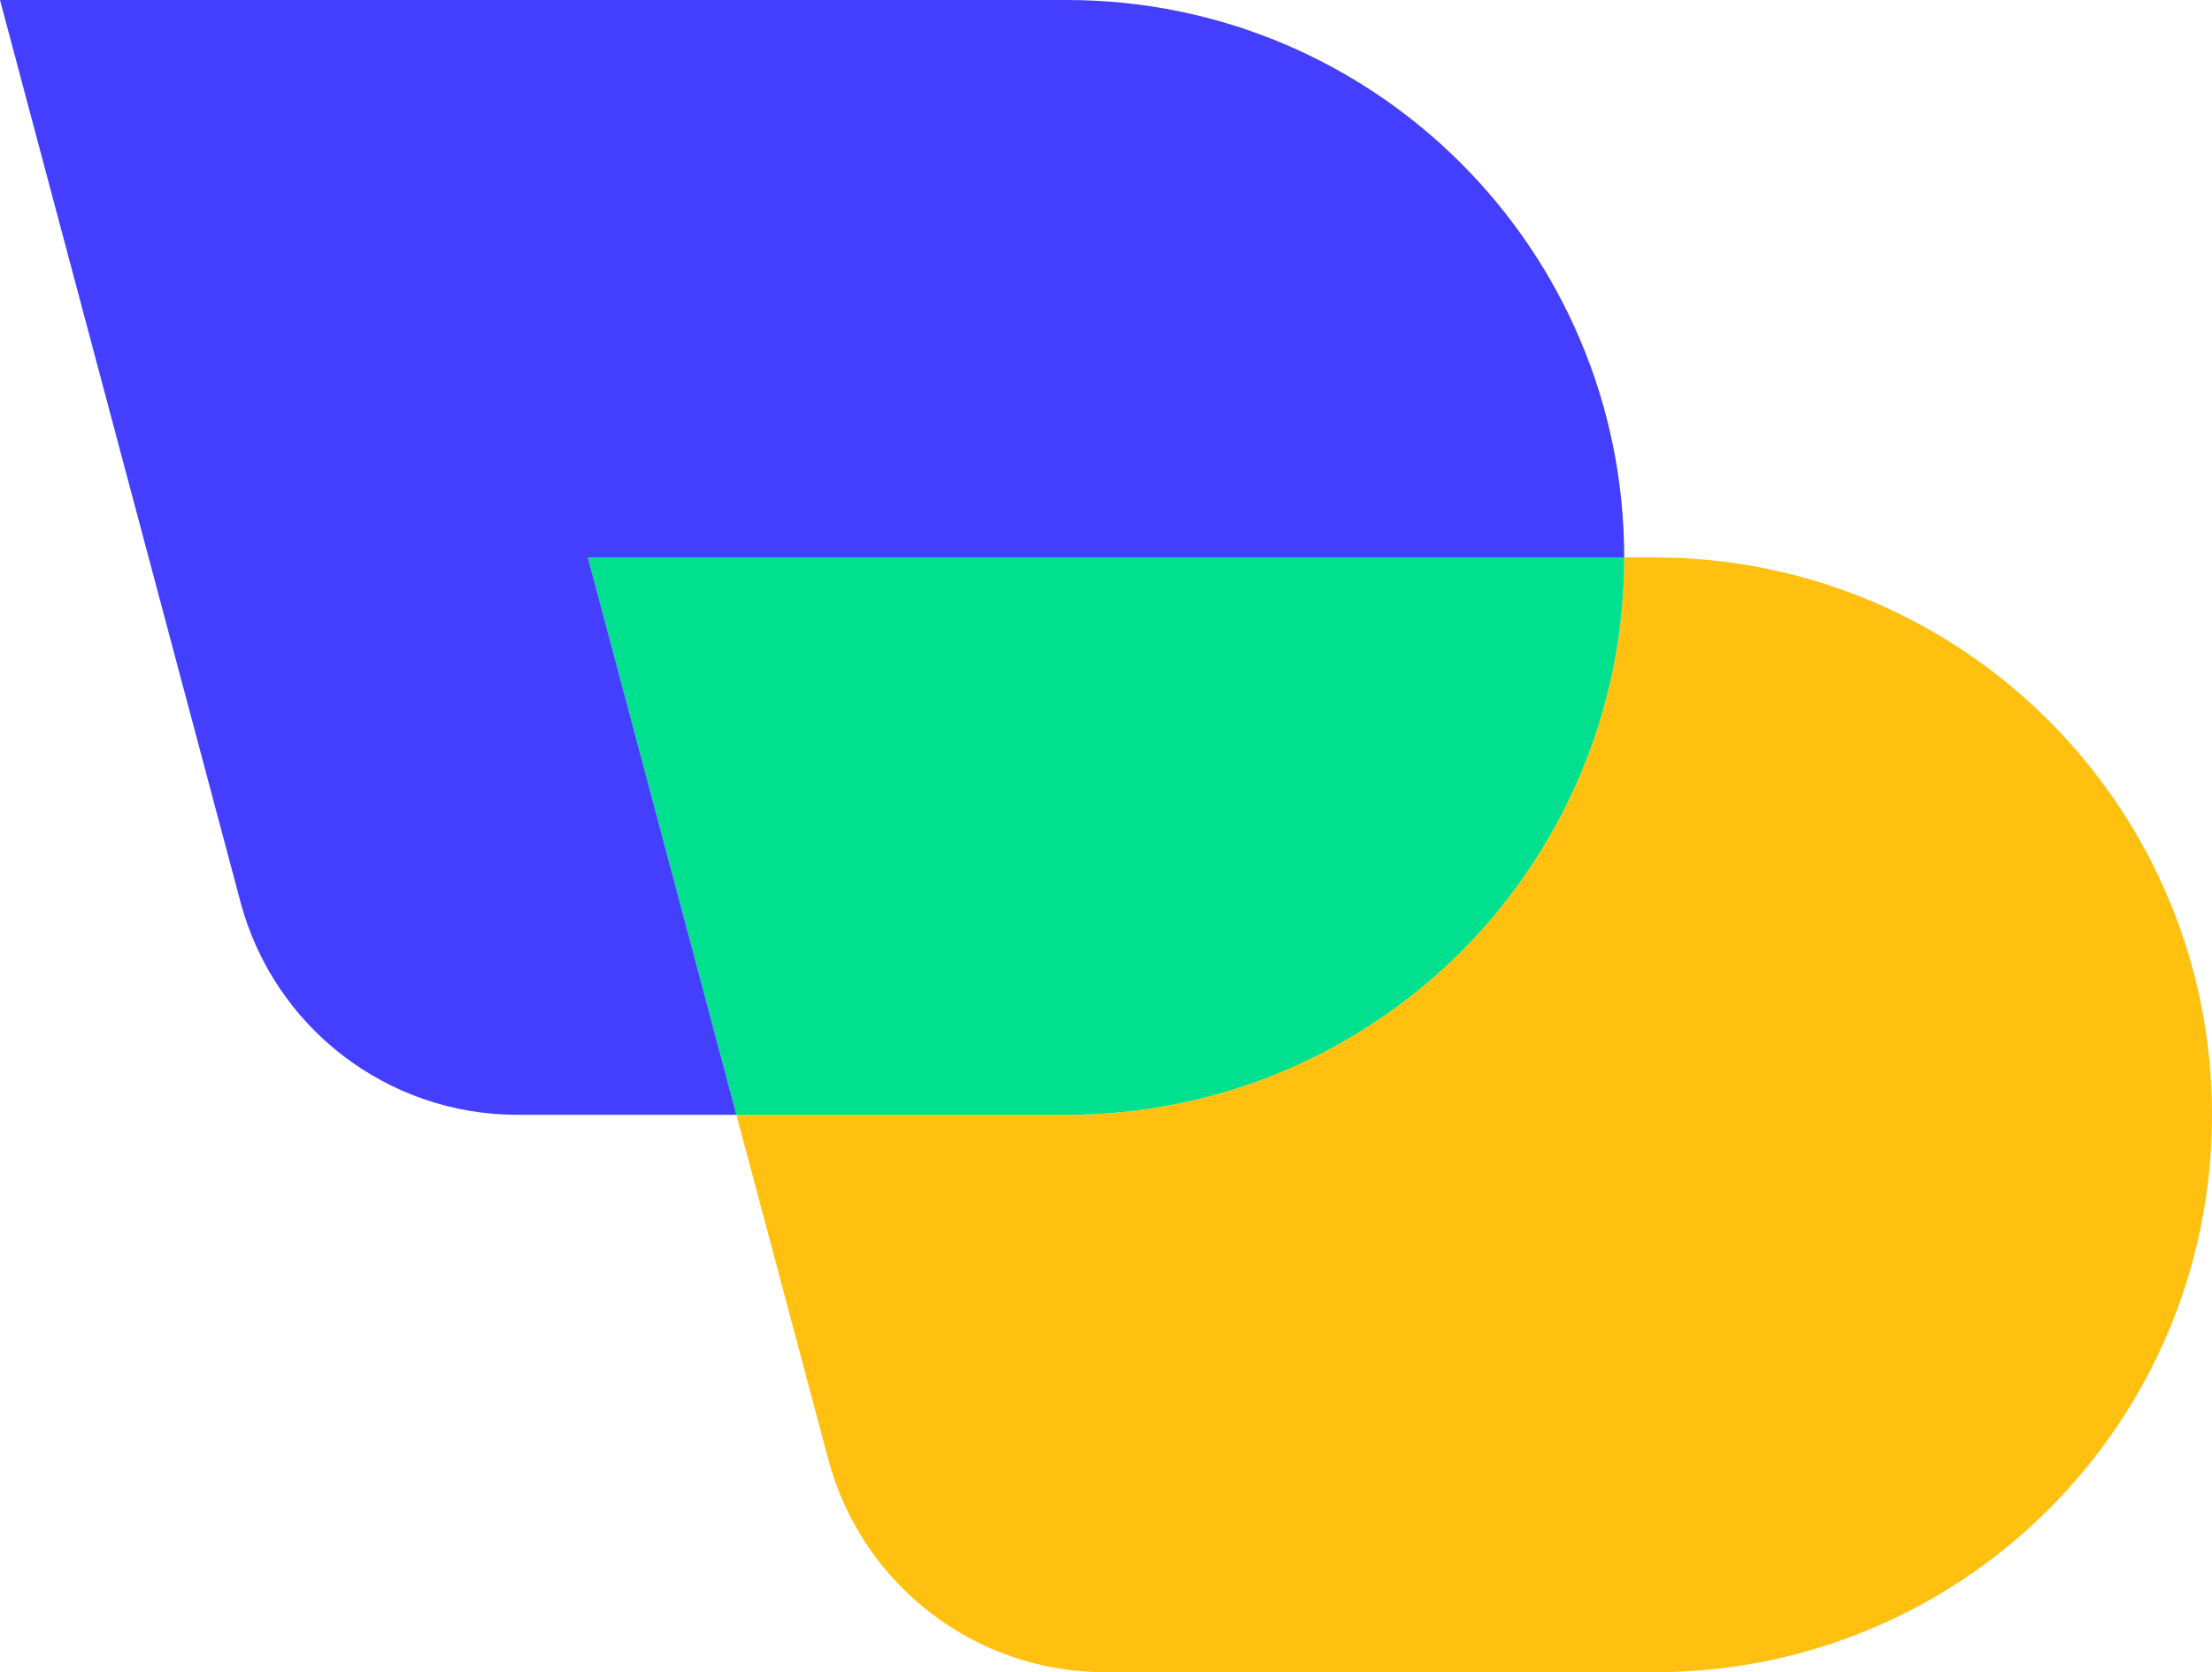 <?xml version="1.0" encoding="UTF-8"?>
<svg id="Layer_2" xmlns="http://www.w3.org/2000/svg" viewBox="0 0 450.34 340.5">
  <defs>
    <style>
      .cls-1 {
        fill: #ffc010;
      }

      .cls-2 {
        fill: #00e08f;
      }

      .cls-3 {
        fill: #443eff;
      }
    </style>
  </defs>
  <g id="Layer_1-2" data-name="Layer_1">
    <g>
      <path class="cls-1" d="M450.34,227c0,31.38-12.67,59.74-33.21,80.29-20.54,20.54-48.9,33.21-80.29,33.21h-111.86c-26.41,0-49.53-17.77-56.34-43.3l-18.72-70.2h67.24c31.32,0,59.74-12.73,80.29-33.21,20.48-20.54,33.21-48.97,33.21-80.29h6.18c62.71,0,113.5,50.79,113.5,113.5Z"/>
      <path class="cls-2" d="M330.67,113.5c0,31.32-12.73,59.74-33.21,80.29-20.54,20.48-48.97,33.21-80.29,33.21h-67.24l-30.25-113.5h210.99Z"/>
      <path class="cls-3" d="M119.68,113.5l30.25,113.5h-44.62c-26.41,0-49.53-17.77-56.34-43.3L0,0h217.17c62.71,0,113.5,50.79,113.5,113.5H119.68Z"/>
    </g>
  </g>
</svg>